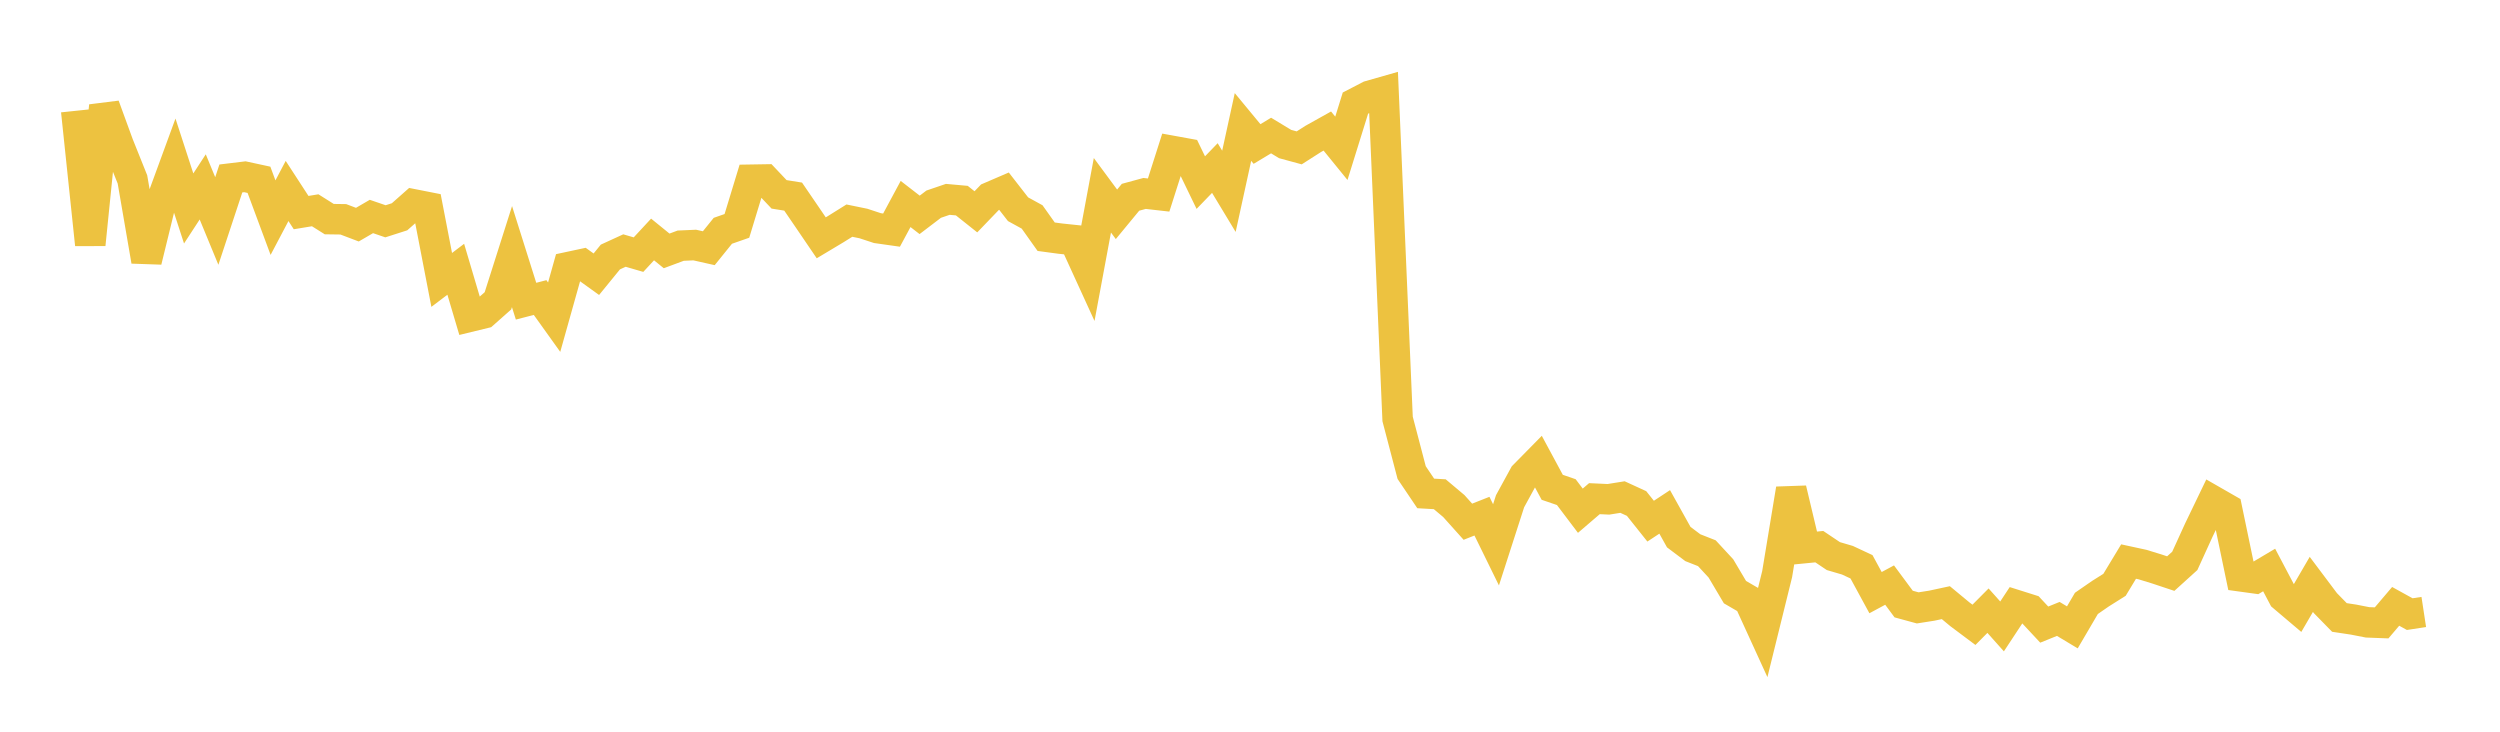 <svg width="164" height="48" xmlns="http://www.w3.org/2000/svg" xmlns:xlink="http://www.w3.org/1999/xlink"><path fill="none" stroke="rgb(237,194,64)" stroke-width="2" d="M5,7.266L5.922,16.042L6.844,6.944L7.766,9.469L8.689,11.771L9.611,17.125L10.533,13.355L11.455,10.838L12.377,13.675L13.299,12.261L14.222,14.497L15.144,11.707L16.066,11.595L16.988,11.795L17.91,14.277L18.832,12.528L19.754,13.946L20.677,13.794L21.599,14.374L22.521,14.387L23.443,14.737L24.365,14.201L25.287,14.517L26.21,14.221L27.132,13.406L28.054,13.588L28.976,18.363L29.898,17.664L30.82,20.776L31.743,20.551L32.665,19.734L33.587,16.833L34.509,19.758L35.431,19.519L36.353,20.807L37.275,17.524L38.198,17.326L39.12,17.989L40.042,16.859L40.964,16.436L41.886,16.704L42.808,15.709L43.731,16.459L44.653,16.116L45.575,16.075L46.497,16.282L47.419,15.14L48.341,14.818L49.263,11.79L50.186,11.775L51.108,12.75L52.03,12.897L52.952,14.246L53.874,15.601L54.796,15.049L55.719,14.473L56.641,14.662L57.563,14.965L58.485,15.096L59.407,13.381L60.329,14.095L61.251,13.393L62.174,13.078L63.096,13.161L64.018,13.895L64.94,12.937L65.862,12.54L66.784,13.725L67.707,14.231L68.629,15.529L69.551,15.653L70.473,15.75L71.395,17.765L72.317,12.81L73.24,14.059L74.162,12.941L75.084,12.69L76.006,12.795L76.928,9.905L77.85,10.073L78.772,11.979L79.695,11.024L80.617,12.55L81.539,8.33L82.461,9.446L83.383,8.891L84.305,9.449L85.228,9.7L86.15,9.111L87.072,8.596L87.994,9.729L88.916,6.764L89.838,6.286L90.76,6.023L91.683,27.483L92.605,31.001L93.527,32.369L94.449,32.422L95.371,33.197L96.293,34.225L97.216,33.86L98.138,35.74L99.06,32.881L99.982,31.193L100.904,30.256L101.826,31.967L102.749,32.283L103.671,33.503L104.593,32.712L105.515,32.755L106.437,32.607L107.359,33.03L108.281,34.188L109.204,33.58L110.126,35.235L111.048,35.928L111.97,36.291L112.892,37.288L113.814,38.844L114.737,39.38L115.659,41.396L116.581,37.662L117.503,32.08L118.425,35.951L119.347,35.861L120.269,36.48L121.192,36.751L122.114,37.182L123.036,38.877L123.958,38.381L124.88,39.626L125.802,39.877L126.725,39.732L127.647,39.534L128.569,40.298L129.491,40.988L130.413,40.06L131.335,41.093L132.257,39.694L133.18,39.985L134.102,40.974L135.024,40.601L135.946,41.155L136.868,39.582L137.79,38.945L138.713,38.364L139.635,36.838L140.557,37.038L141.479,37.321L142.401,37.628L143.323,36.793L144.246,34.769L145.168,32.854L146.09,33.383L147.012,37.812L147.934,37.939L148.856,37.392L149.778,39.14L150.701,39.921L151.623,38.336L152.545,39.564L153.467,40.506L154.389,40.645L155.311,40.826L156.234,40.861L157.156,39.777L158.078,40.286L159,40.146"></path></svg>